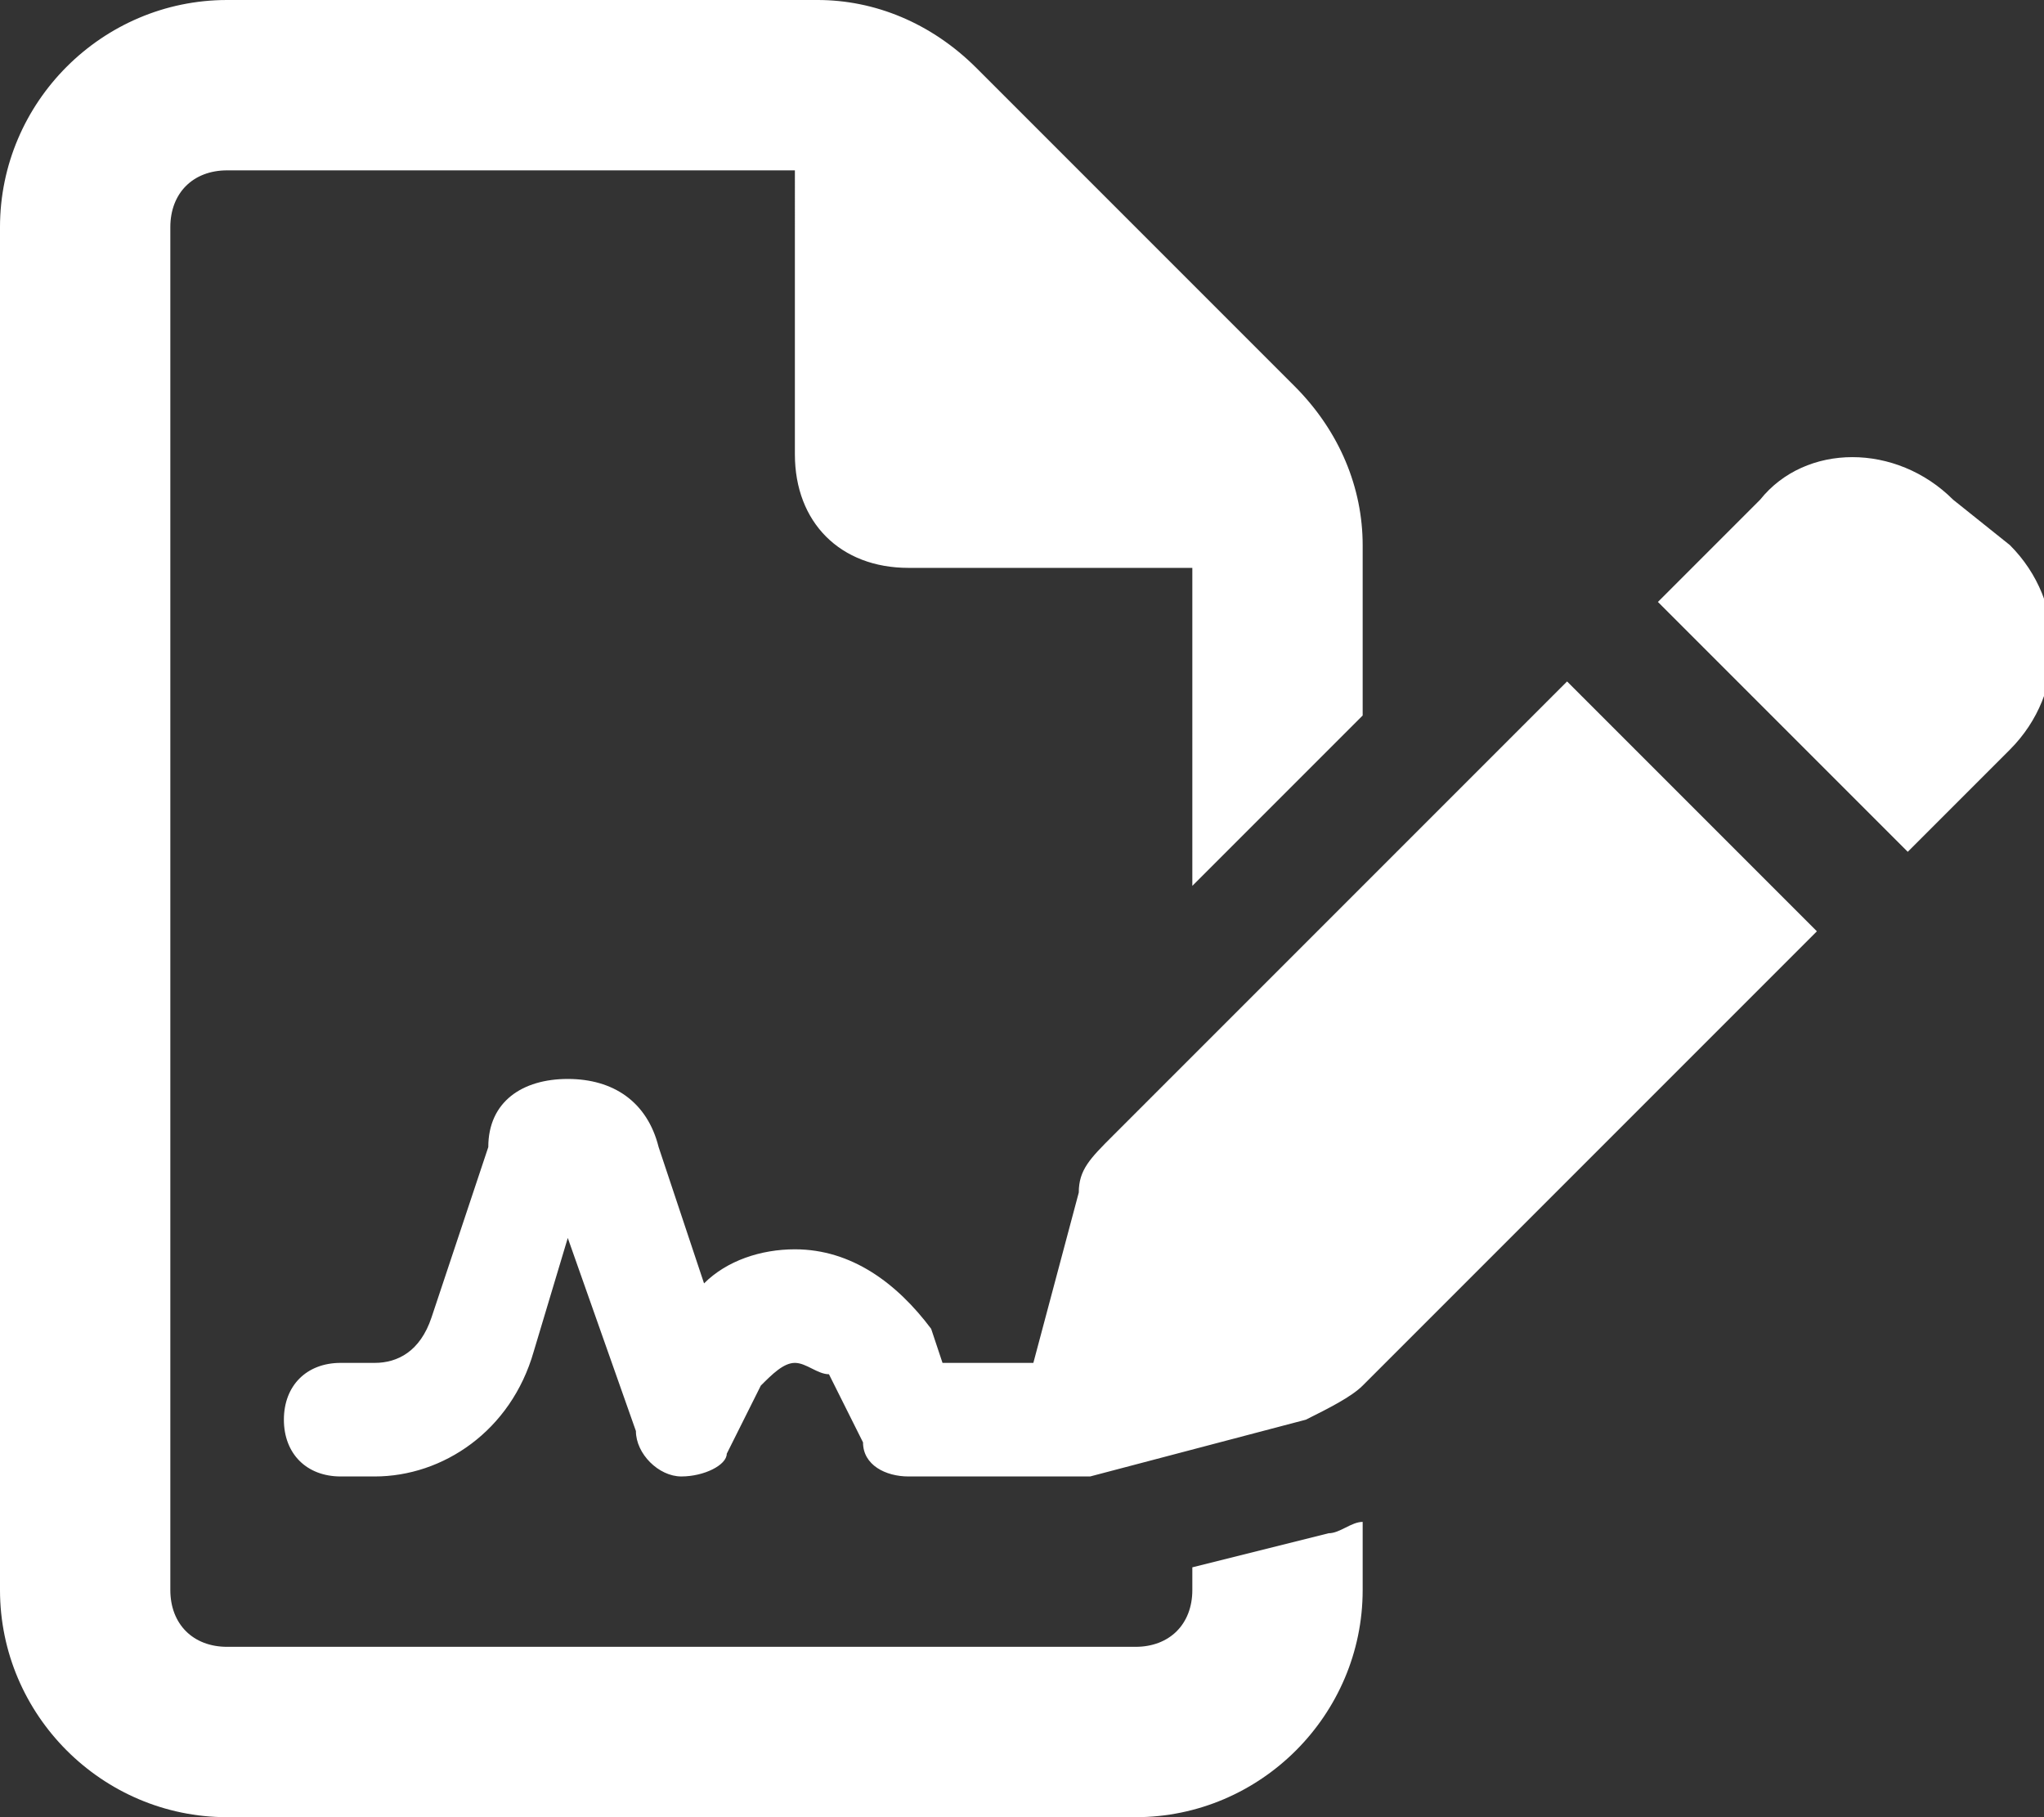 <svg xmlns="http://www.w3.org/2000/svg" xml:space="preserve" style="enable-background:new 0 0 18 16" viewBox="0 0 18 16"><rect x="0" y="0" width="18" height="16" fill="#333333" stroke="none"/><path d="M2 14.5h8c.3 0 .5-.2.5-.5v-.2l1.2-.3c.1 0 .2-.1.3-.1v.6c0 1.1-.9 2-2 2H2c-1.1 0-2-.9-2-2V2C0 .9.9 0 2 0h5.2c.5 0 1 .2 1.4.6l2.8 2.8c.4.4.6.9.6 1.4v1.5l-1.5 1.5V5H8c-.6 0-1-.4-1-1V1.5H2c-.3 0-.5.2-.5.5v12c0 .3.2.5.5.5zm3-3.6-.3 1c-.2.7-.8 1.1-1.4 1.1H3c-.3 0-.5-.2-.5-.5s.2-.5.5-.5h.3c.2 0 .4-.1.5-.4l.5-1.5c0-.4.3-.6.7-.6s.7.2.8.6l.4 1.2c.2-.2.5-.3.8-.3.5 0 .9.3 1.2.7l.1.3h.8l.4-1.5c0-.2.1-.3.3-.5l4-4L16 8.2l-4 4c-.1.1-.3.2-.5.3l-1.9.5H8c-.2 0-.4-.1-.4-.3l-.3-.6c-.1 0-.2-.1-.3-.1s-.2.1-.3.2l-.3.6c0 .1-.2.2-.4.2s-.4-.2-.4-.4L5 10.9zm12.2-6.5.5.4c.5.5.5 1.3 0 1.8l-.9.9-2.2-2.2.9-.9c.4-.5 1.2-.5 1.7 0z" style="fill:#fff"/></svg>